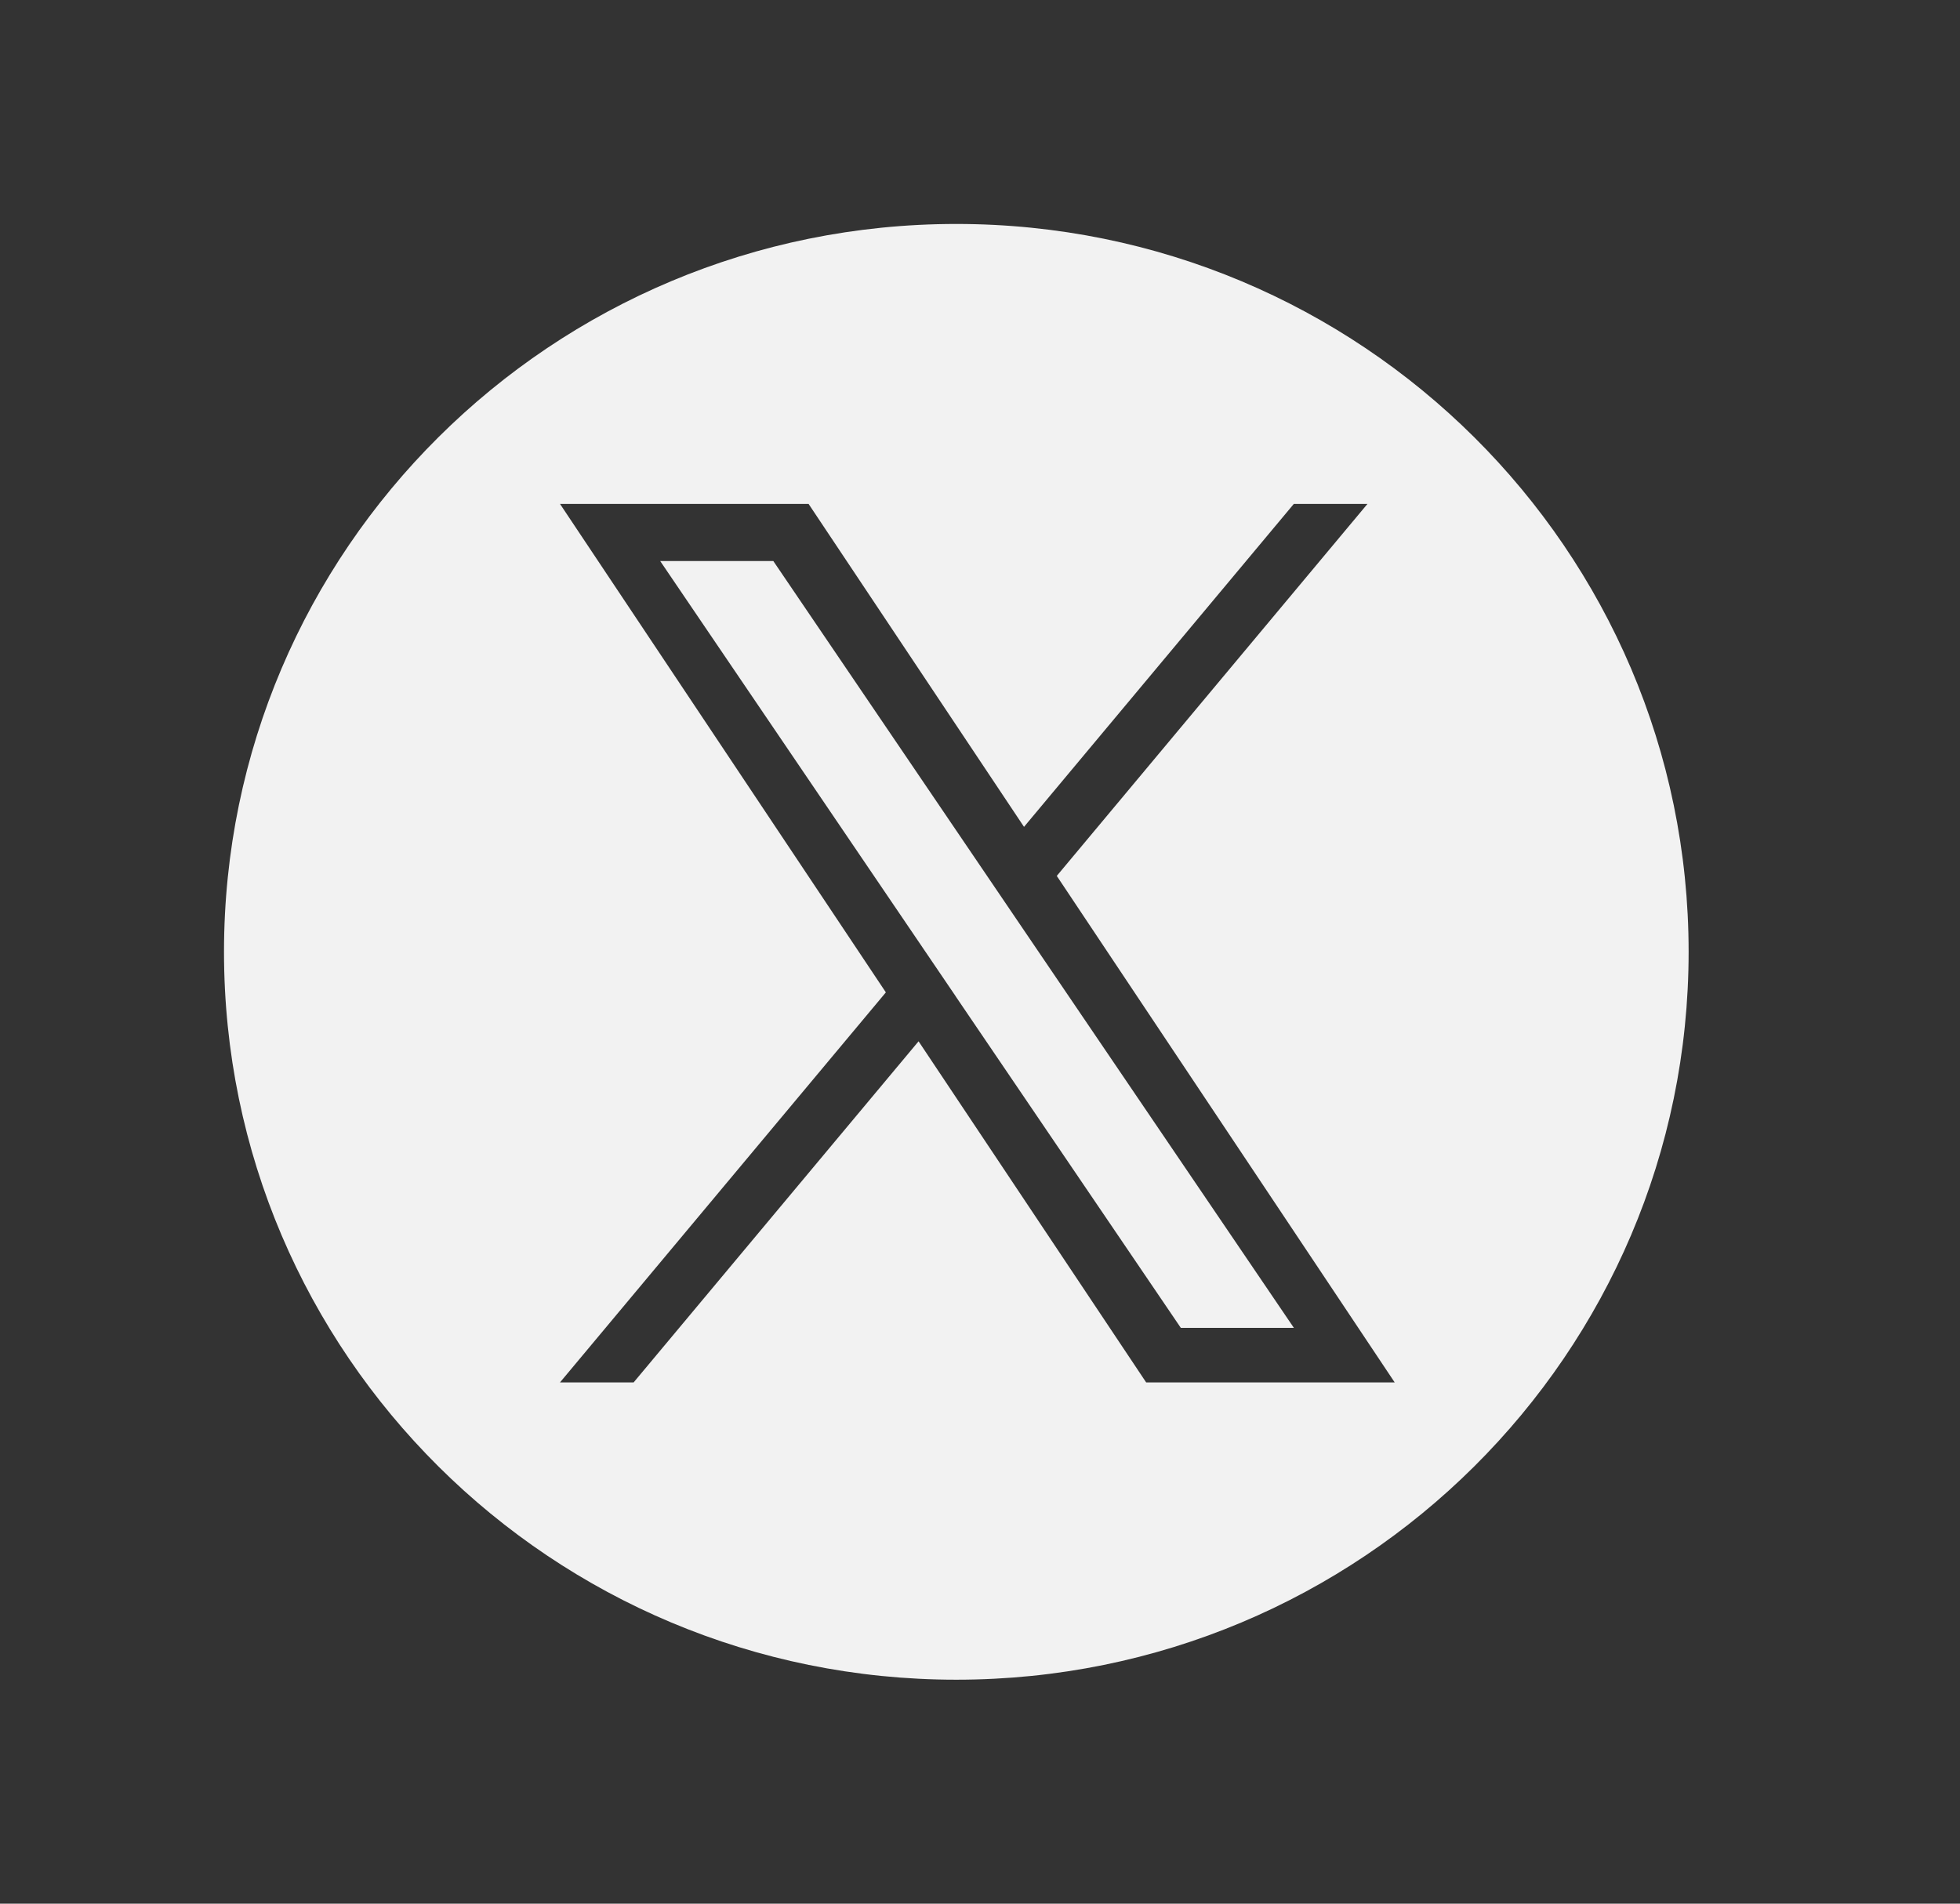 <svg width="35" height="34" viewBox="0 0 35 34" fill="none" xmlns="http://www.w3.org/2000/svg">
<rect x="0" y="0" width="35" height="34" fill="#333333" stroke="none"/>
<path fill-rule="evenodd" clip-rule="evenodd" d="M17.077 30C24.299 30 30.154 24.18 30.154 17C30.154 9.82 24.299 4 17.077 4C9.855 4 4 9.82 4 17C4 24.18 9.855 30 17.077 30ZM24.419 9L18.871 15.644L24.905 24.69H20.467L16.403 18.598L11.315 24.69H10L15.819 17.724L10 9H14.439L18.286 14.768L23.104 9H24.419ZM16.48 16.931L17.07 17.8L17.069 17.8L21.086 23.716H23.105L18.184 16.466L17.595 15.598L13.809 10.02H11.789L16.48 16.931Z" fill="#f2f2f2"/>
</svg>
